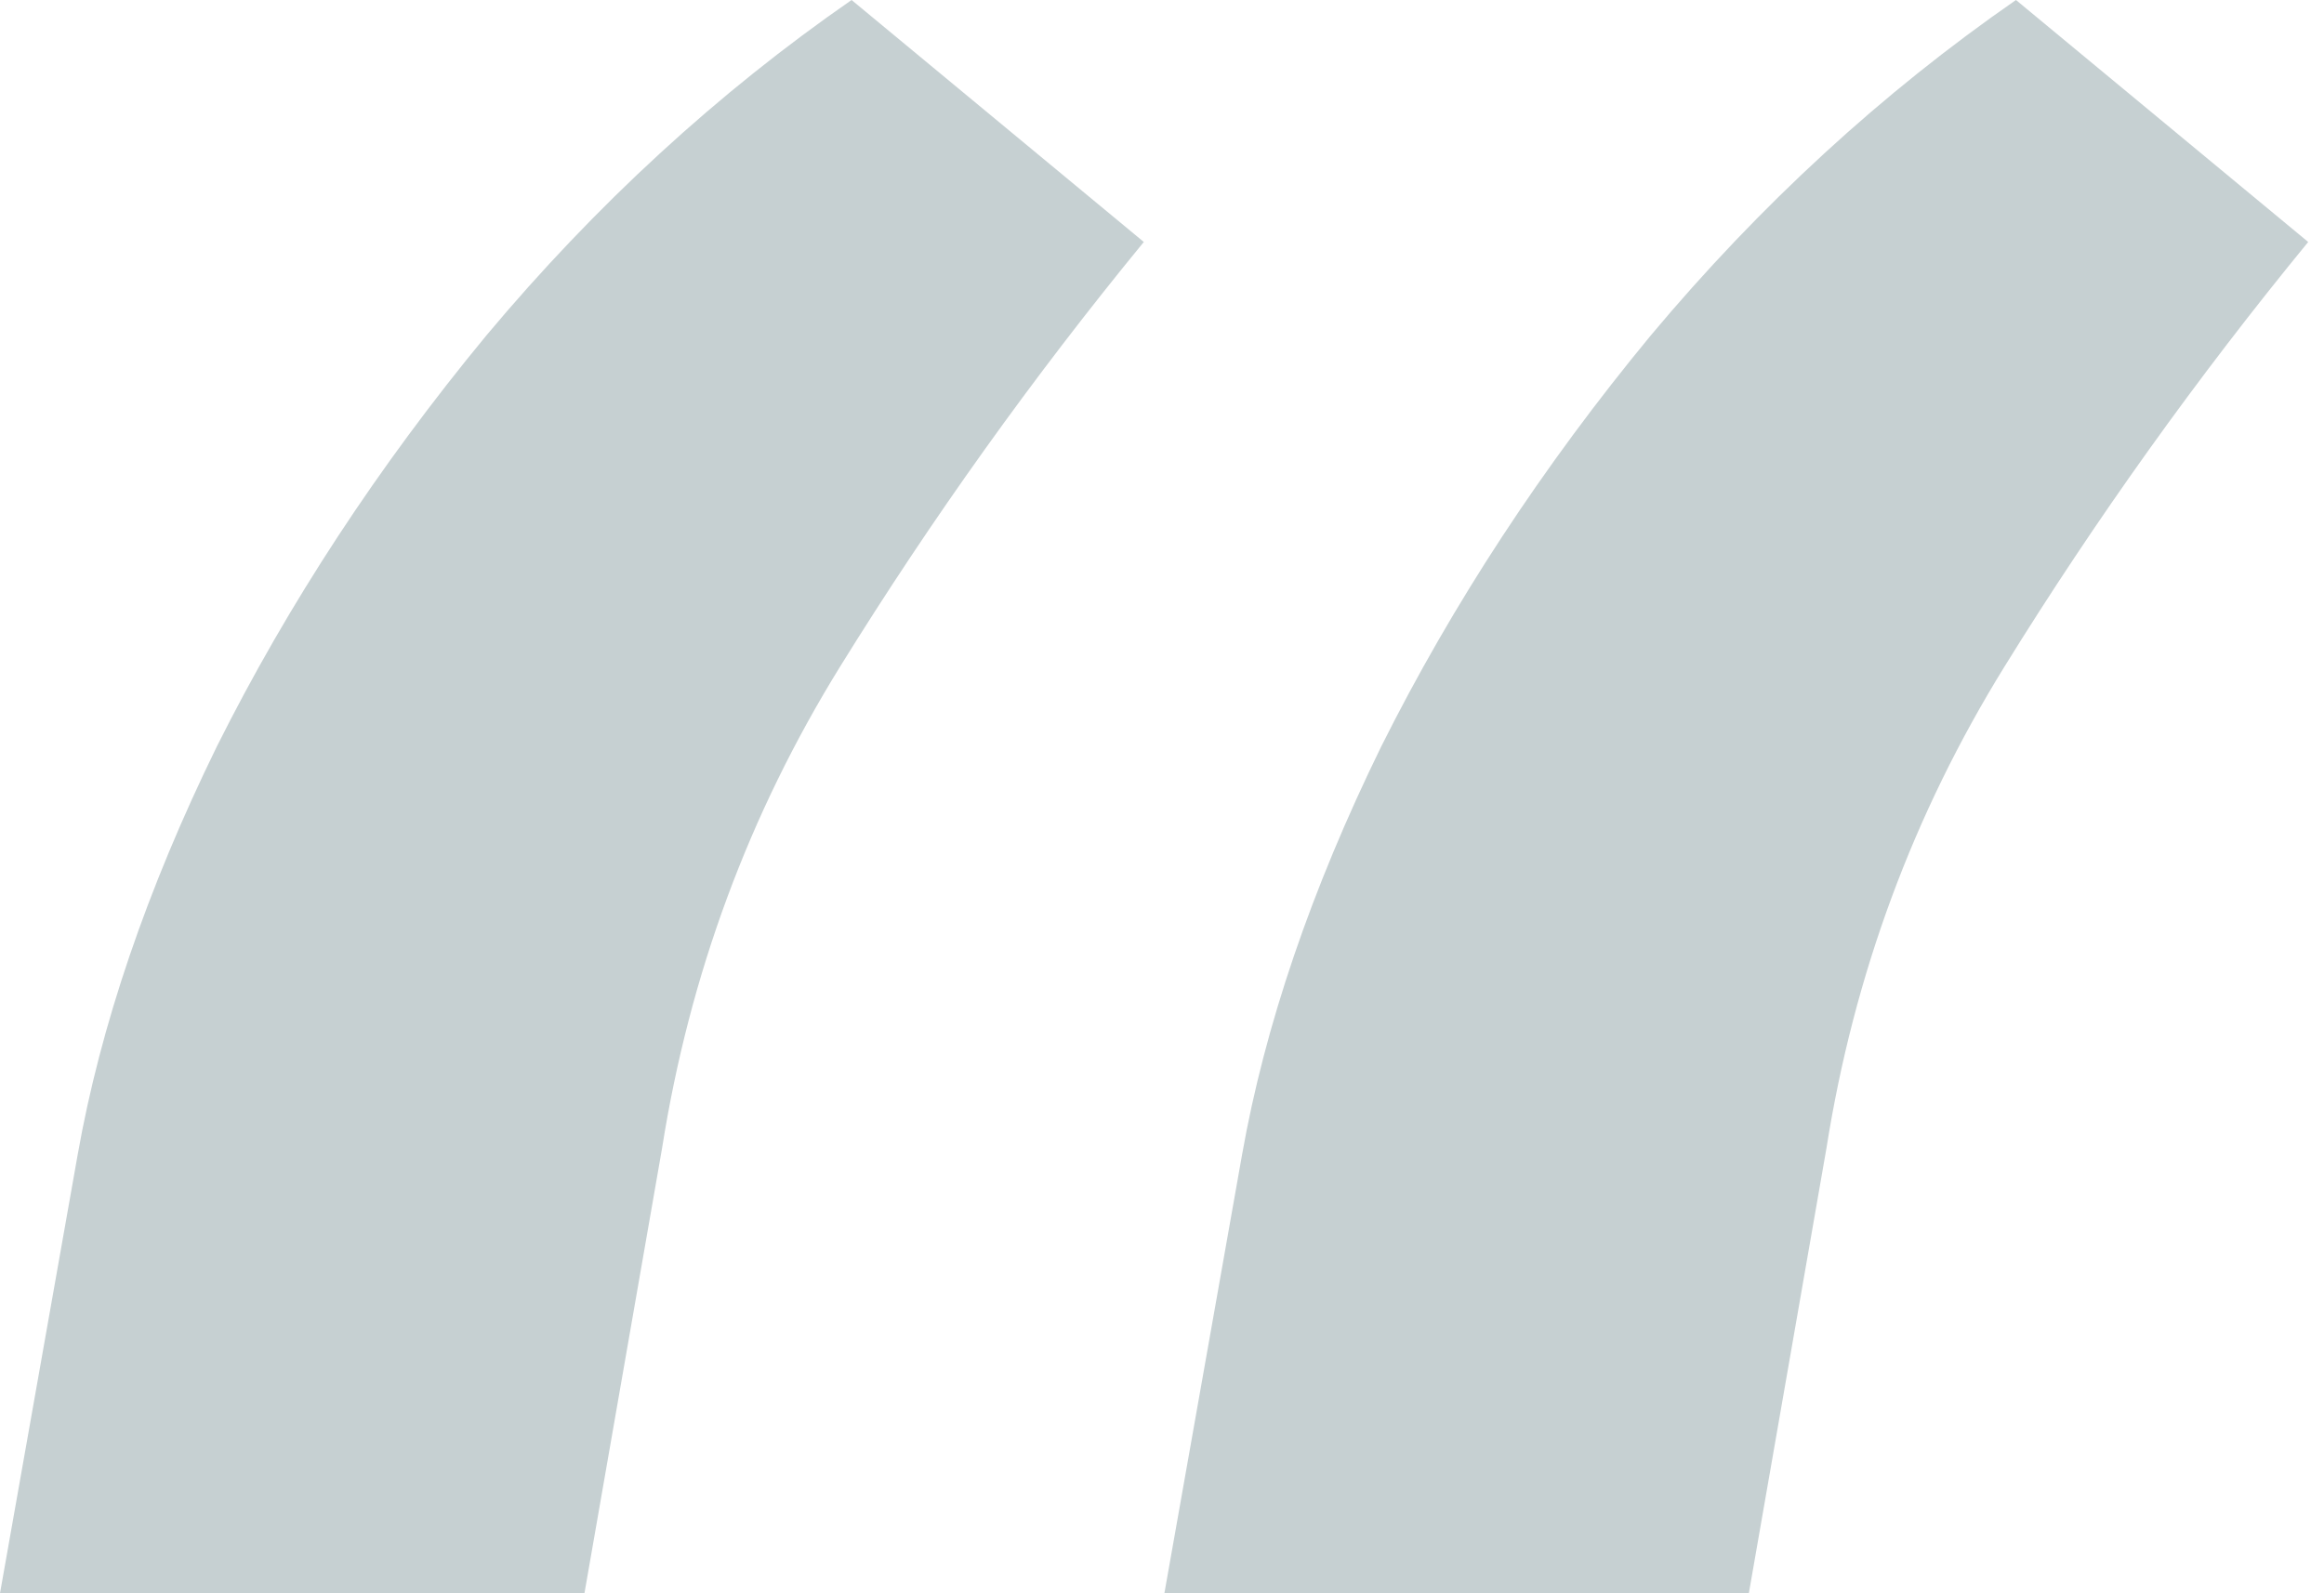 <svg width="35" height="24" viewBox="0 0 35 24" fill="none" xmlns="http://www.w3.org/2000/svg">
<path d="M0 24L1.169 17.398C1.513 15.45 2.212 13.398 3.266 11.244C4.344 9.089 5.696 7.026 7.324 5.054C8.974 3.083 10.808 1.398 12.825 0L17.226 3.645C15.553 5.685 14.029 7.817 12.653 10.04C11.278 12.264 10.384 14.682 9.971 17.295L8.802 24H0ZM17.536 24L18.705 17.398C19.049 15.45 19.748 13.398 20.802 11.244C21.88 9.089 23.232 7.026 24.86 5.054C26.51 3.083 28.344 1.398 30.361 0L34.762 3.645C33.089 5.685 31.564 7.817 30.189 10.04C28.814 12.264 27.92 14.682 27.507 17.295L26.338 24H17.536Z" fill="#C6D0D2"/>
</svg>
